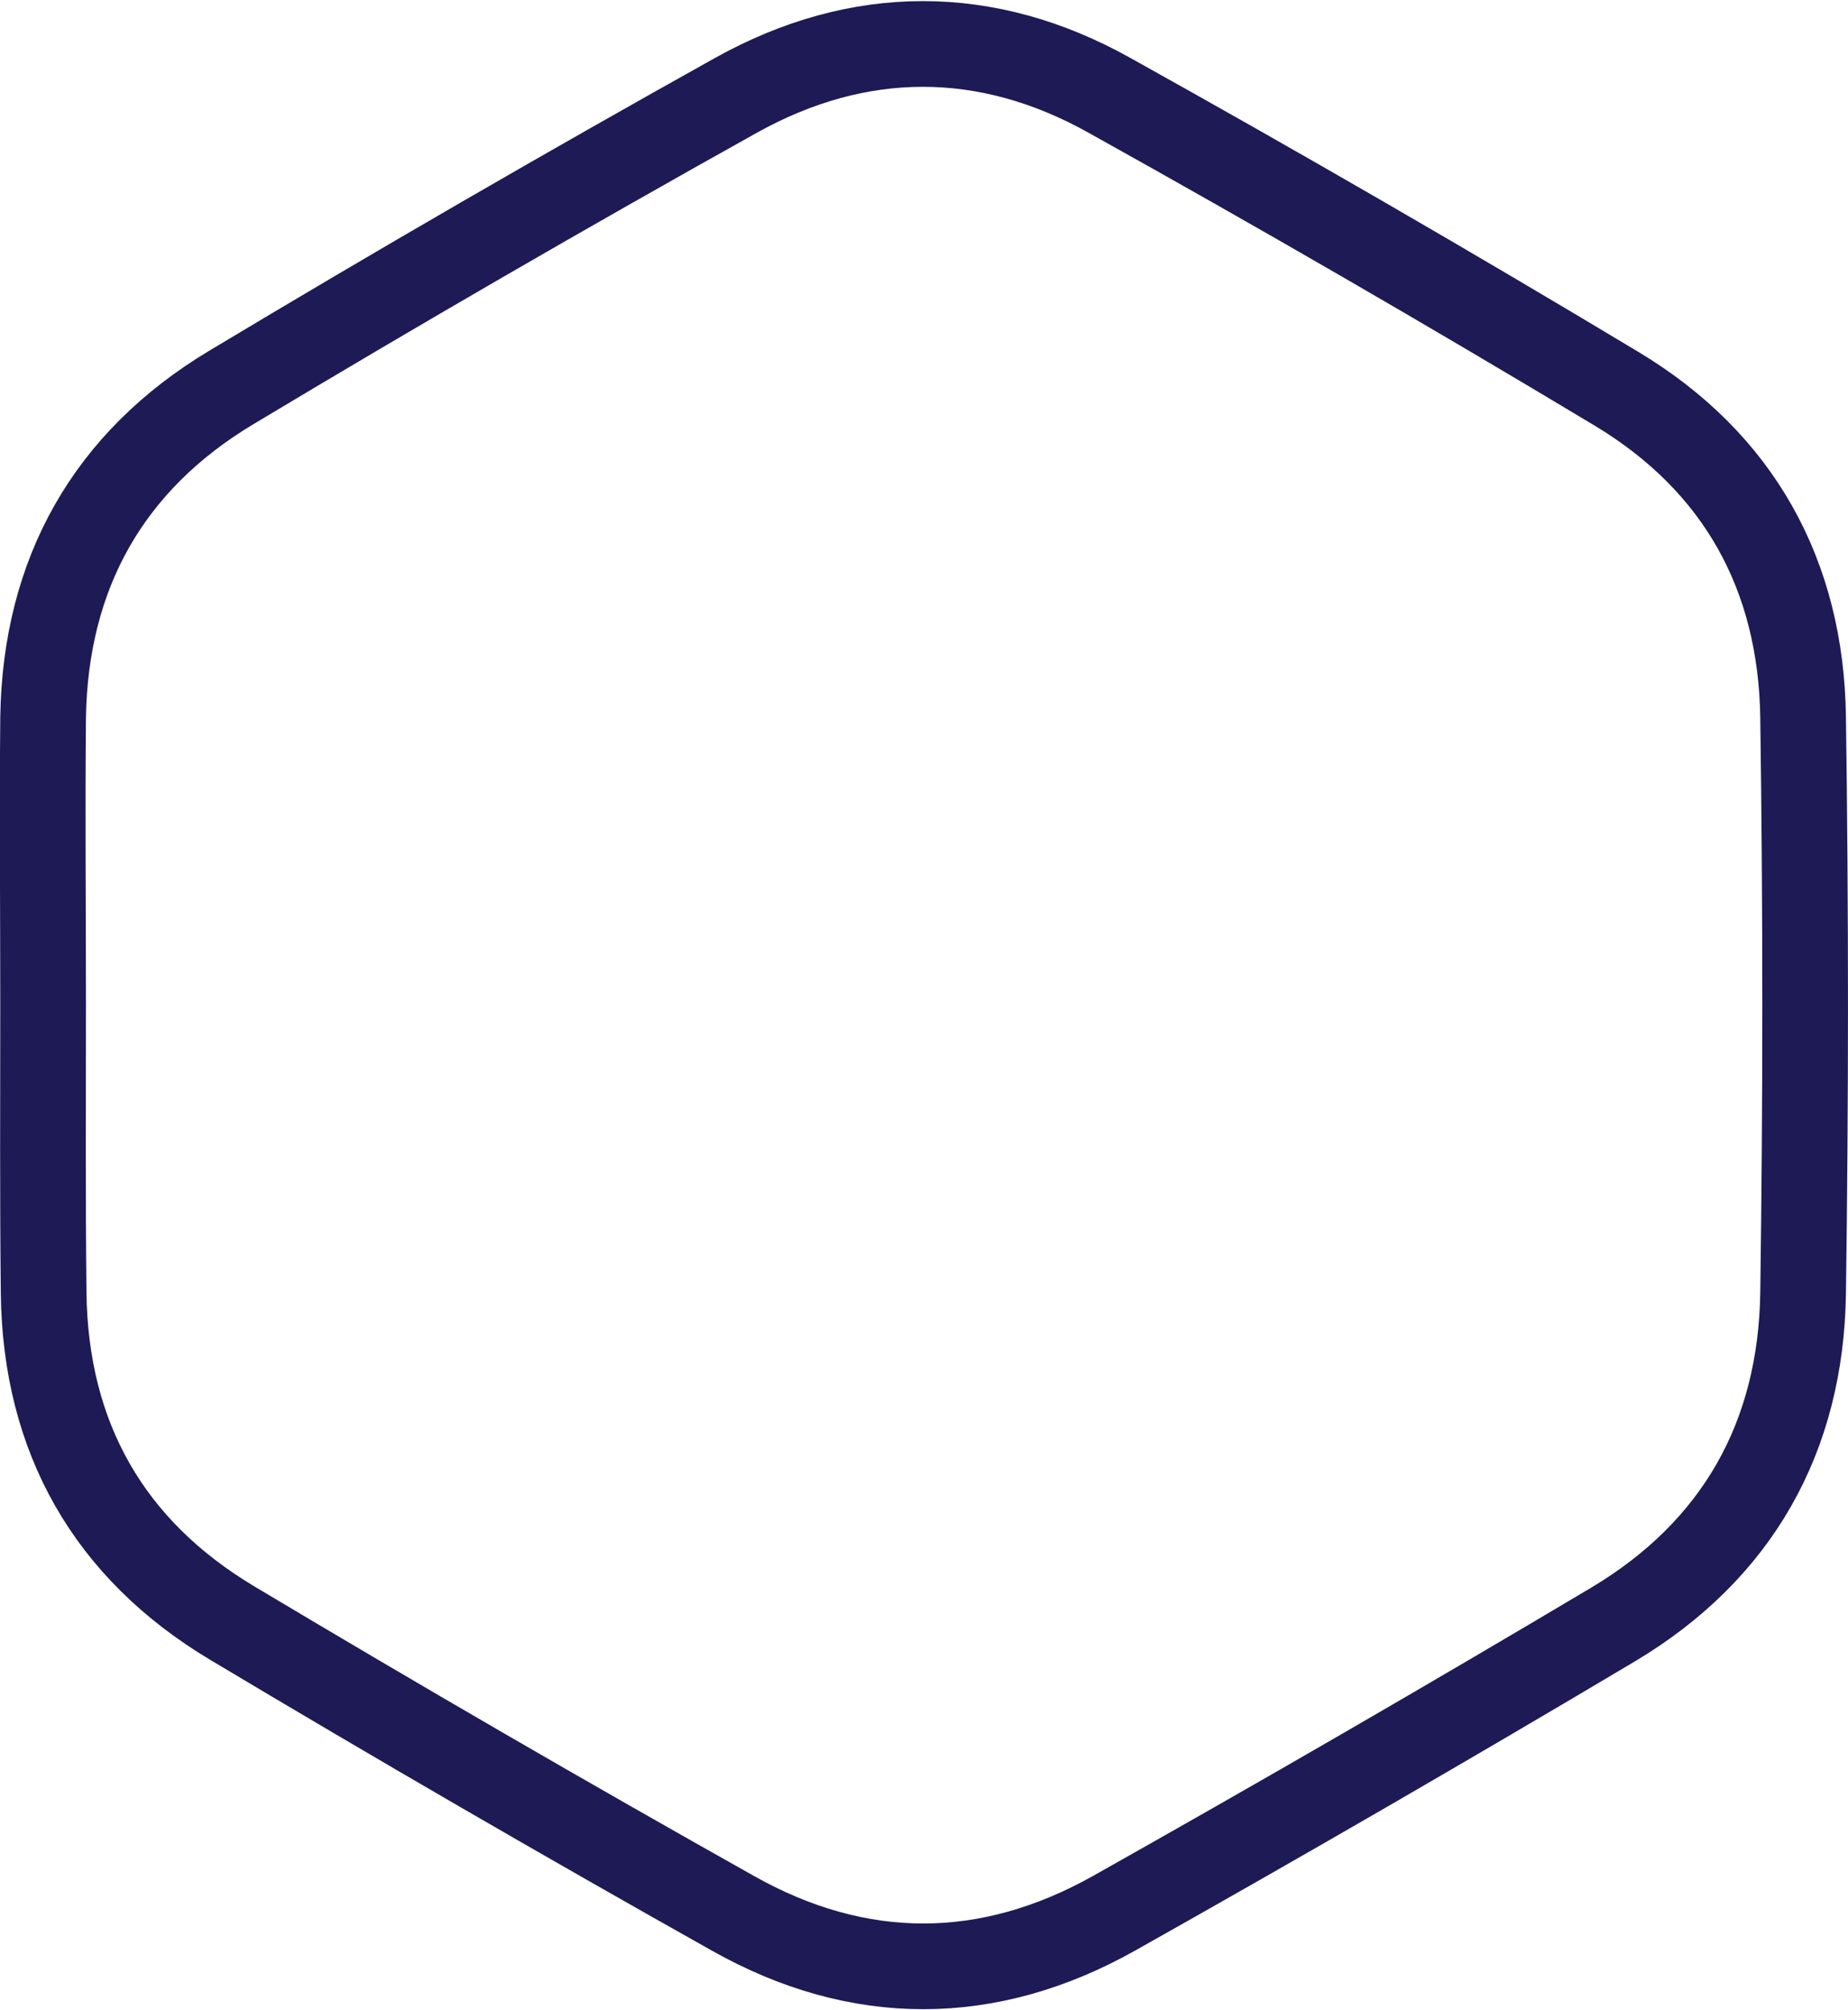 <svg xmlns="http://www.w3.org/2000/svg" width="301.978" height="328.336" viewBox="0 0 301.978 328.336">
  <path id="Path_3" data-name="Path 3" d="M.066,157.136c0-15.673-.148-31.33,0-46.988C.421,86.595,10.756,68.256,30.82,56.227q40.839-24.5,82.461-47.714c20.064-11.169,40.972-11.214,61.036,0q41.786,23.257,82.8,47.892c20.02,12,30.237,30.441,30.547,53.728q.666,46.972,0,93.961c-.325,23.583-10.764,42.085-31.05,54.187q-40.47,24.072-81.515,47.151c-20.567,11.554-41.77,11.614-62.353,0q-41.208-23.139-81.81-47.4C10.859,246.016.45,227.795.154,204.183-.023,188.51.066,172.853.066,157.136Z" transform="translate(6.978 7.061)" fill="none" stroke="#1d1a55" stroke-width="14"/>
</svg>
